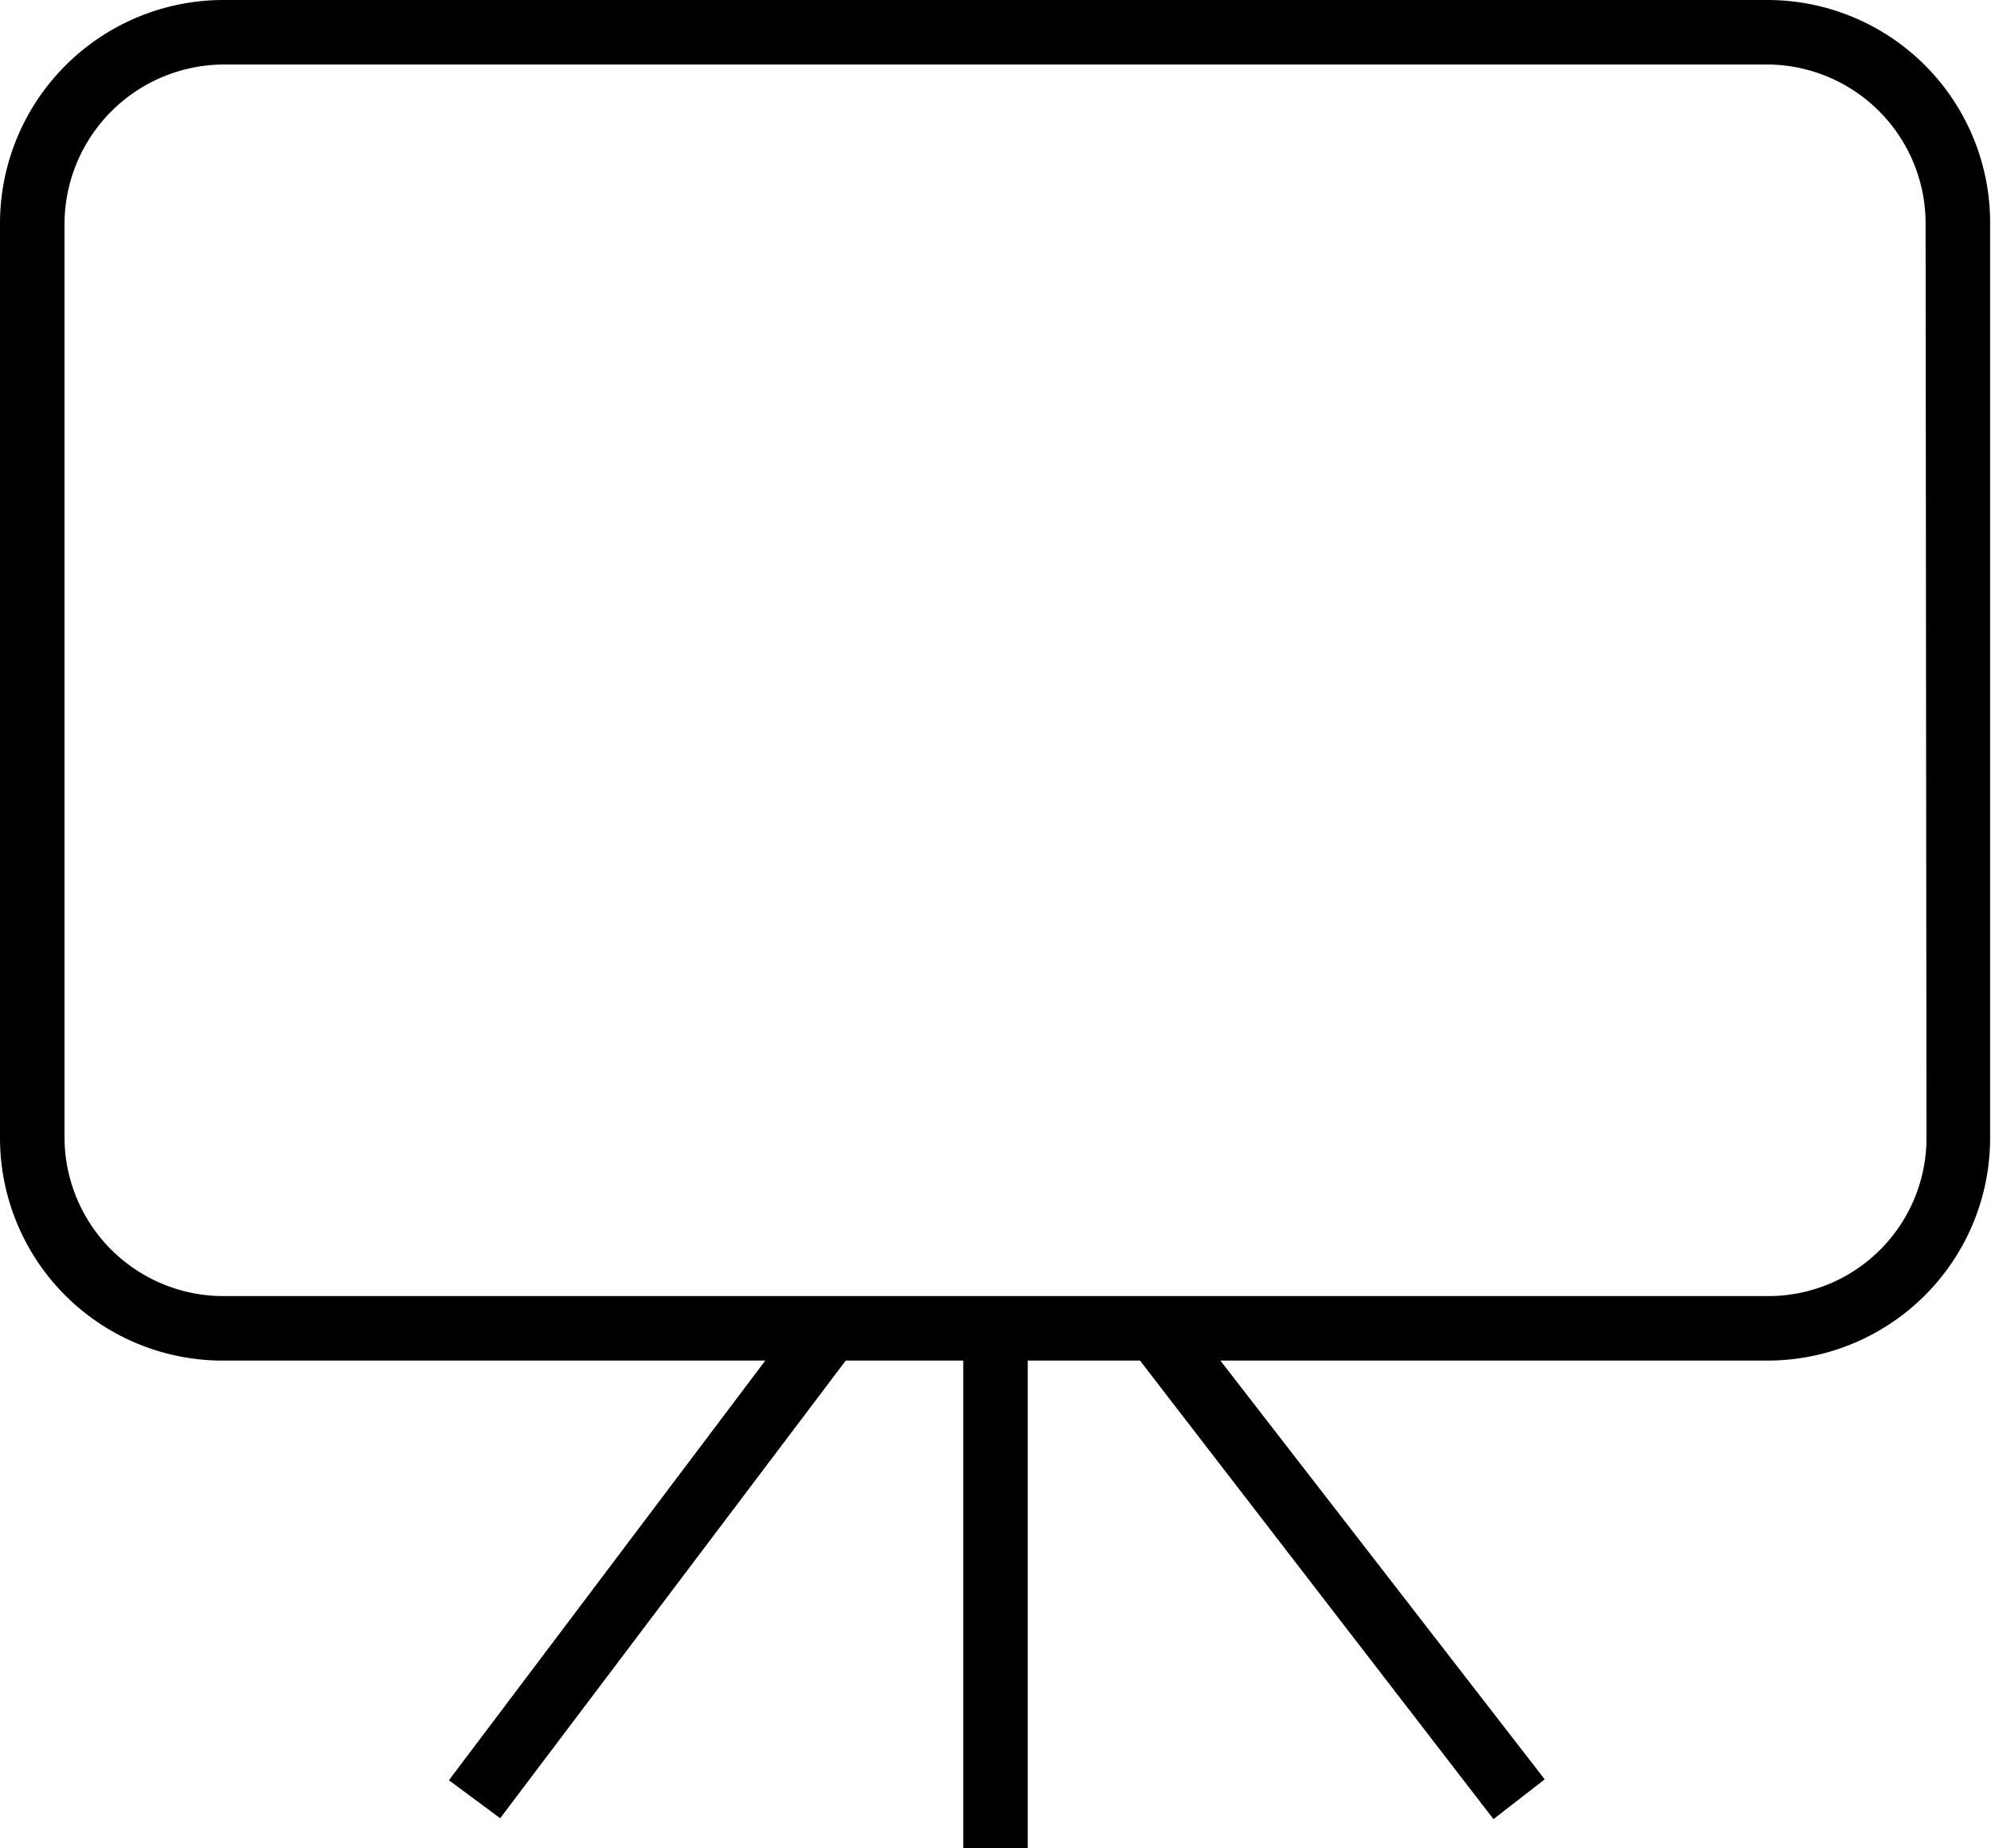 <svg xmlns="http://www.w3.org/2000/svg" viewBox="0 0 22.53 20.92"><title>Asset 2543</title><g id="Layer_2" data-name="Layer 2"><g id="Layer_1-2" data-name="Layer 1"><path d="M20,0H2.53A2.53,2.53,0,0,0,0,2.53V12.88A2.52,2.52,0,0,0,2.53,15.4H8.66L5.08,20.15l.58.43L9.57,15.4H10.9v5.52h.73V15.4H12.9l4,5.19.58-.45L13.81,15.4H20a2.52,2.52,0,0,0,2.52-2.52V2.53A2.52,2.52,0,0,0,20,0ZM21.8,12.88A1.79,1.79,0,0,1,20,14.67H2.53a1.8,1.8,0,0,1-1.8-1.79V2.53A1.81,1.81,0,0,1,2.53.73H20a1.8,1.8,0,0,1,1.79,1.8Z"/></g></g></svg>